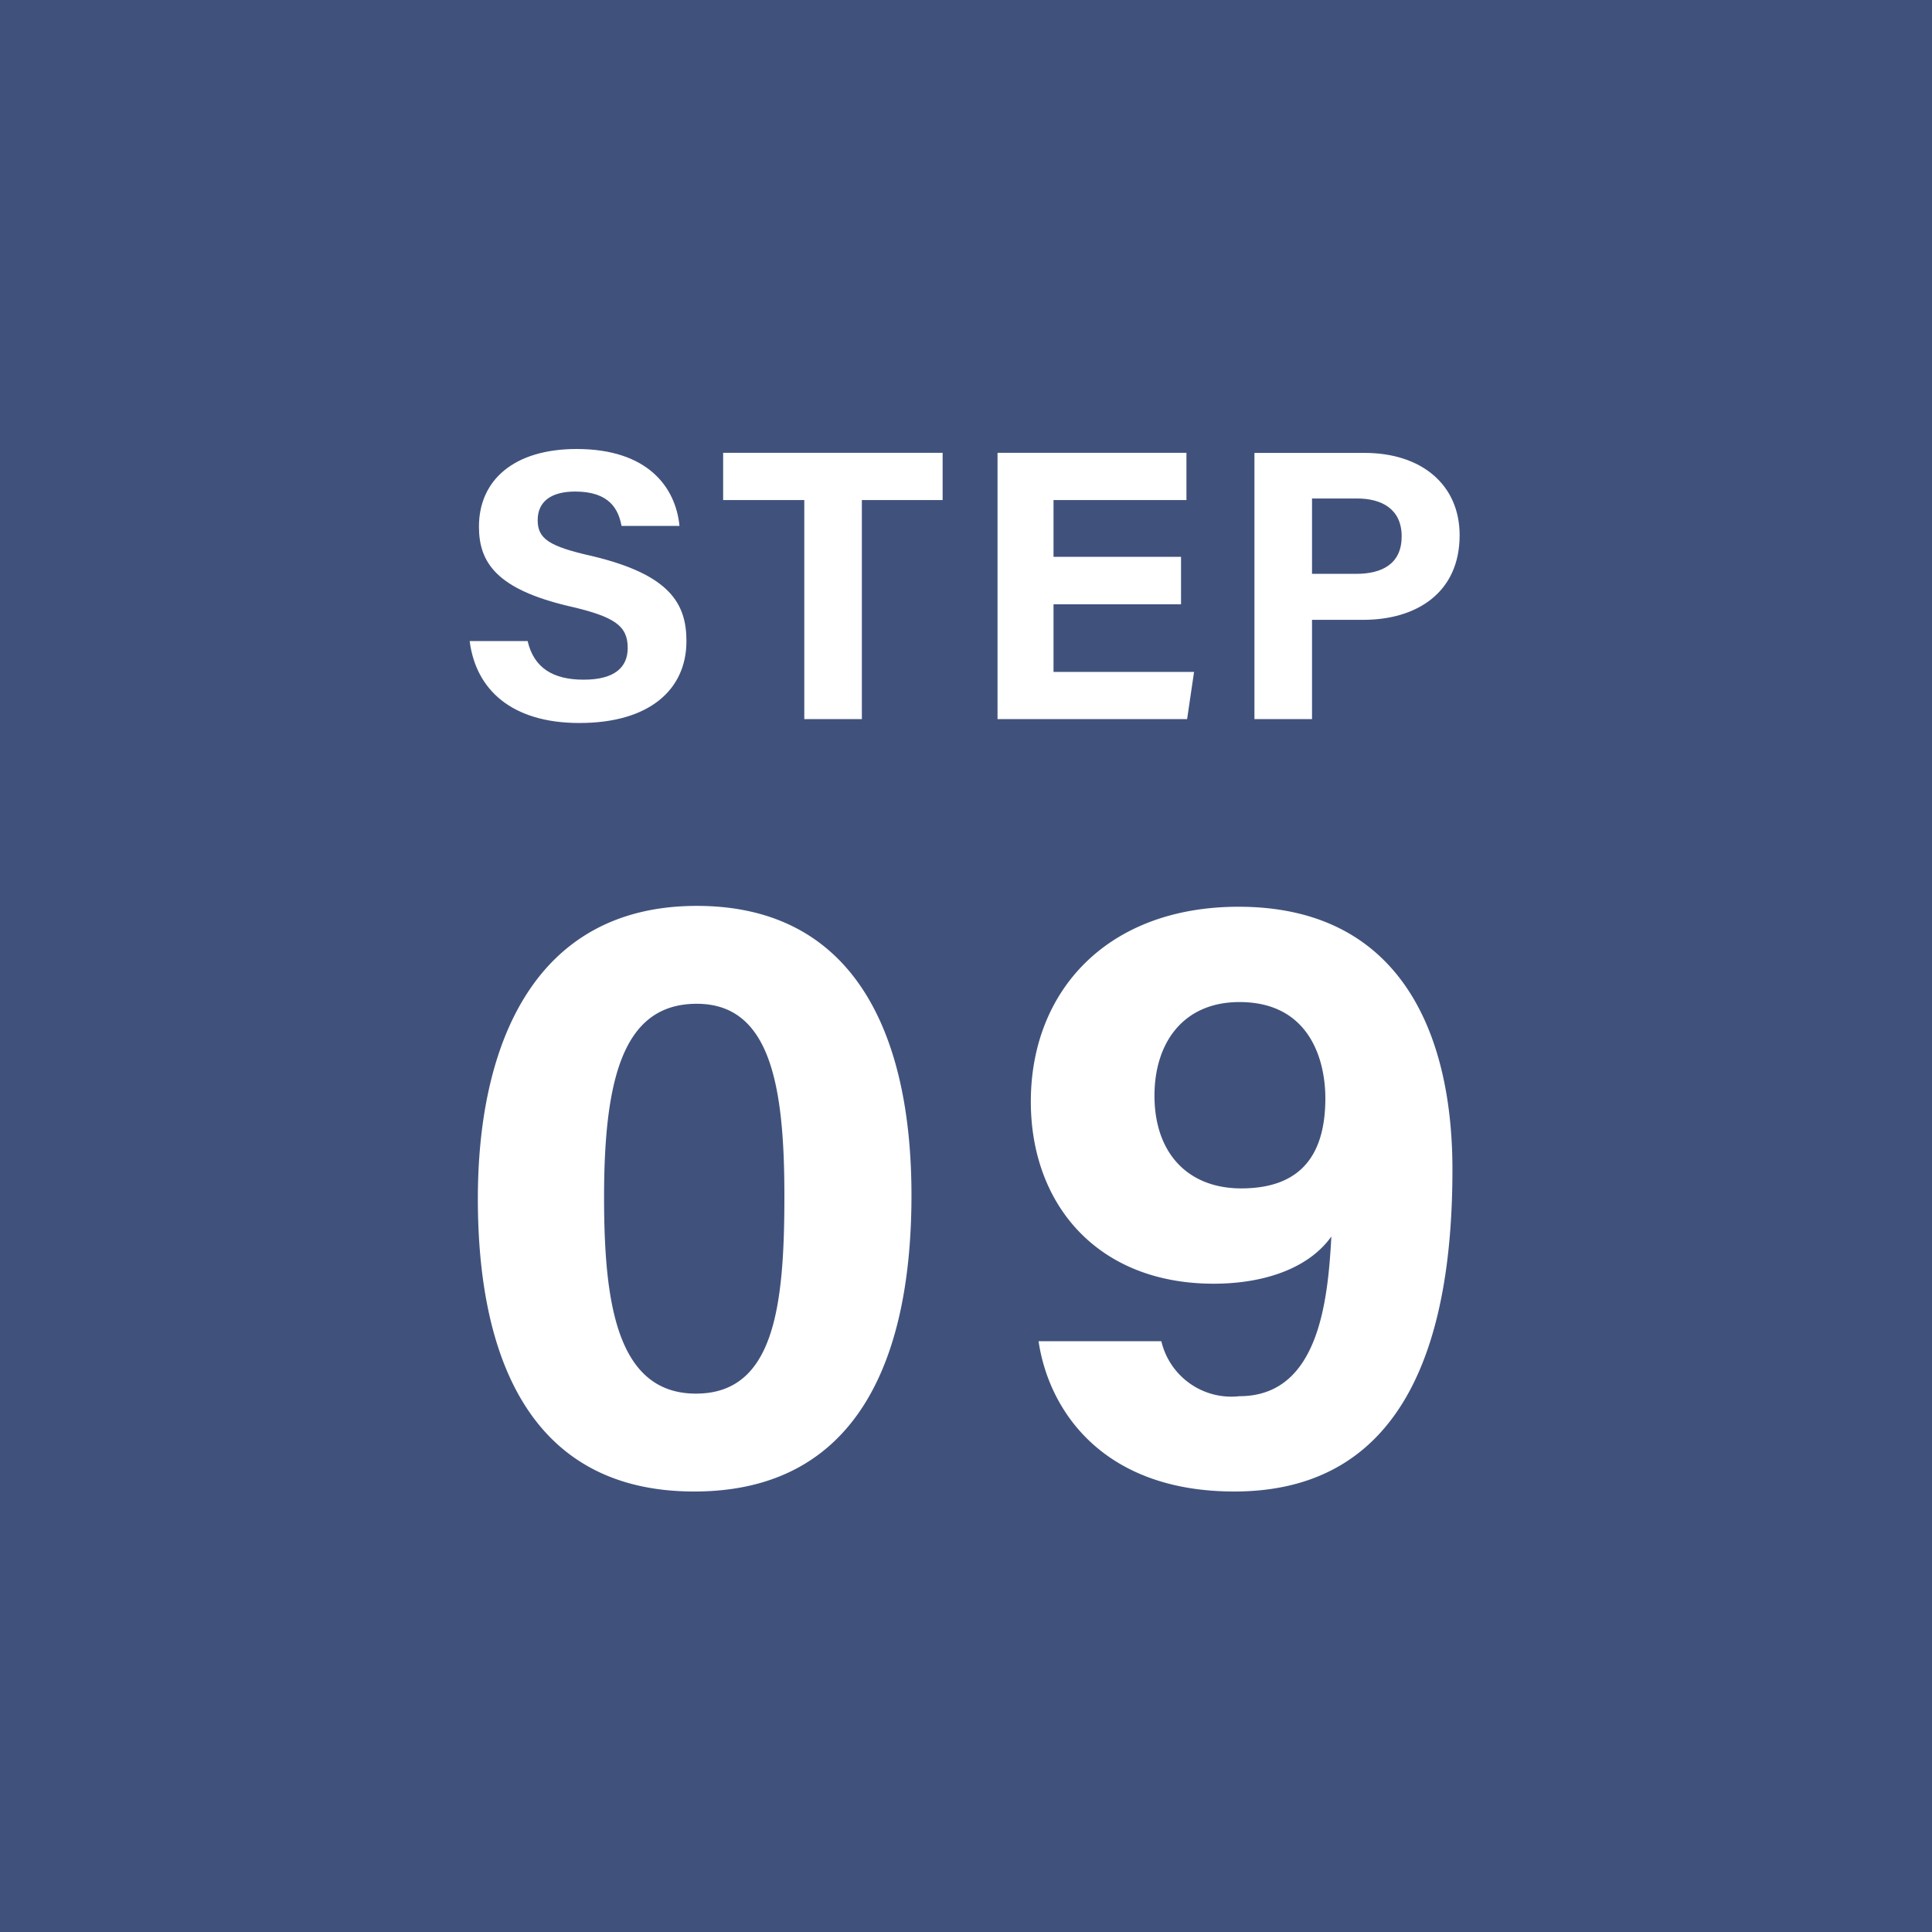 <svg xmlns="http://www.w3.org/2000/svg" width="90" height="90" viewBox="0 0 90 90">
  <g id="グループ_63901" data-name="グループ 63901" transform="translate(-915 -6111)">
    <path id="パス_17390" data-name="パス 17390" d="M0,0H90V90H0Z" transform="translate(915 6111)" fill="#40527c"/>
    <path id="パス_17400" data-name="パス 17400" d="M-23.121-3.636C-22.833-1.368-21.159.18-18.009.18c3.276,0,4.986-1.566,4.986-3.816,0-1.764-.792-3.1-4.392-3.96-2.016-.45-2.538-.81-2.538-1.674,0-.882.648-1.332,1.746-1.332,1.6,0,2.016.828,2.16,1.6h2.7c-.18-1.818-1.494-3.582-4.788-3.582-2.934,0-4.554,1.458-4.554,3.618,0,1.674.828,2.916,4.212,3.708,2.124.486,2.718.918,2.718,1.944,0,.9-.612,1.476-2.052,1.476s-2.322-.558-2.61-1.8ZM-7.533,0h2.682V-10.206h3.762v-2.2H-11.313v2.2h3.78Zm17.55-7.56H4.077v-2.646h6.192v-2.2h-8.8V0H10.3l.324-2.2H4.077v-3.15h5.94ZM13.437,0h2.682V-4.626h2.394c2.448,0,4.482-1.242,4.482-3.942,0-2.358-1.782-3.834-4.428-3.834h-5.13Zm2.682-10.278h2.106c1.134,0,2.07.486,2.07,1.764,0,1.26-.882,1.746-2.124,1.746H16.119Z" transform="translate(960 6144.5)" fill="#fff"/>
    <path id="パス_17409" data-name="パス 17409" d="M-12.54-26.8c-7.56,0-10.2,6.44-10.2,13.64C-22.74-5.88-20.38.48-12.66.48c7.84,0,10.12-6.56,10.12-13.8C-2.54-20.8-5.18-26.8-12.54-26.8Zm0,4.56c3.44,0,4.08,3.84,4.08,8.96,0,5.16-.48,9.2-4.12,9.2-3.72,0-4.28-4.32-4.28-9.16C-16.86-18.92-15.9-22.24-12.54-22.24ZM3.38-6.52c.48,3.24,3,7,9.12,7,8.28,0,10.16-7.6,10.16-15,0-6.48-2.52-12.24-9.96-12.24-6.12,0-9.68,3.92-9.68,9.08,0,4.76,3.08,8.48,8.52,8.48,2.28,0,4.4-.68,5.48-2.2-.16,2.92-.56,7.44-4.28,7.44A3.35,3.35,0,0,1,9.1-6.52Zm9.36-15.8c3.28,0,4,2.72,4,4.48,0,2.92-1.4,4.2-3.92,4.2-2.48,0-4.04-1.64-4.04-4.32C8.78-20.4,10.1-22.32,12.74-22.32Z" transform="translate(960 6180)" fill="#fff"/>
  </g>
</svg>
